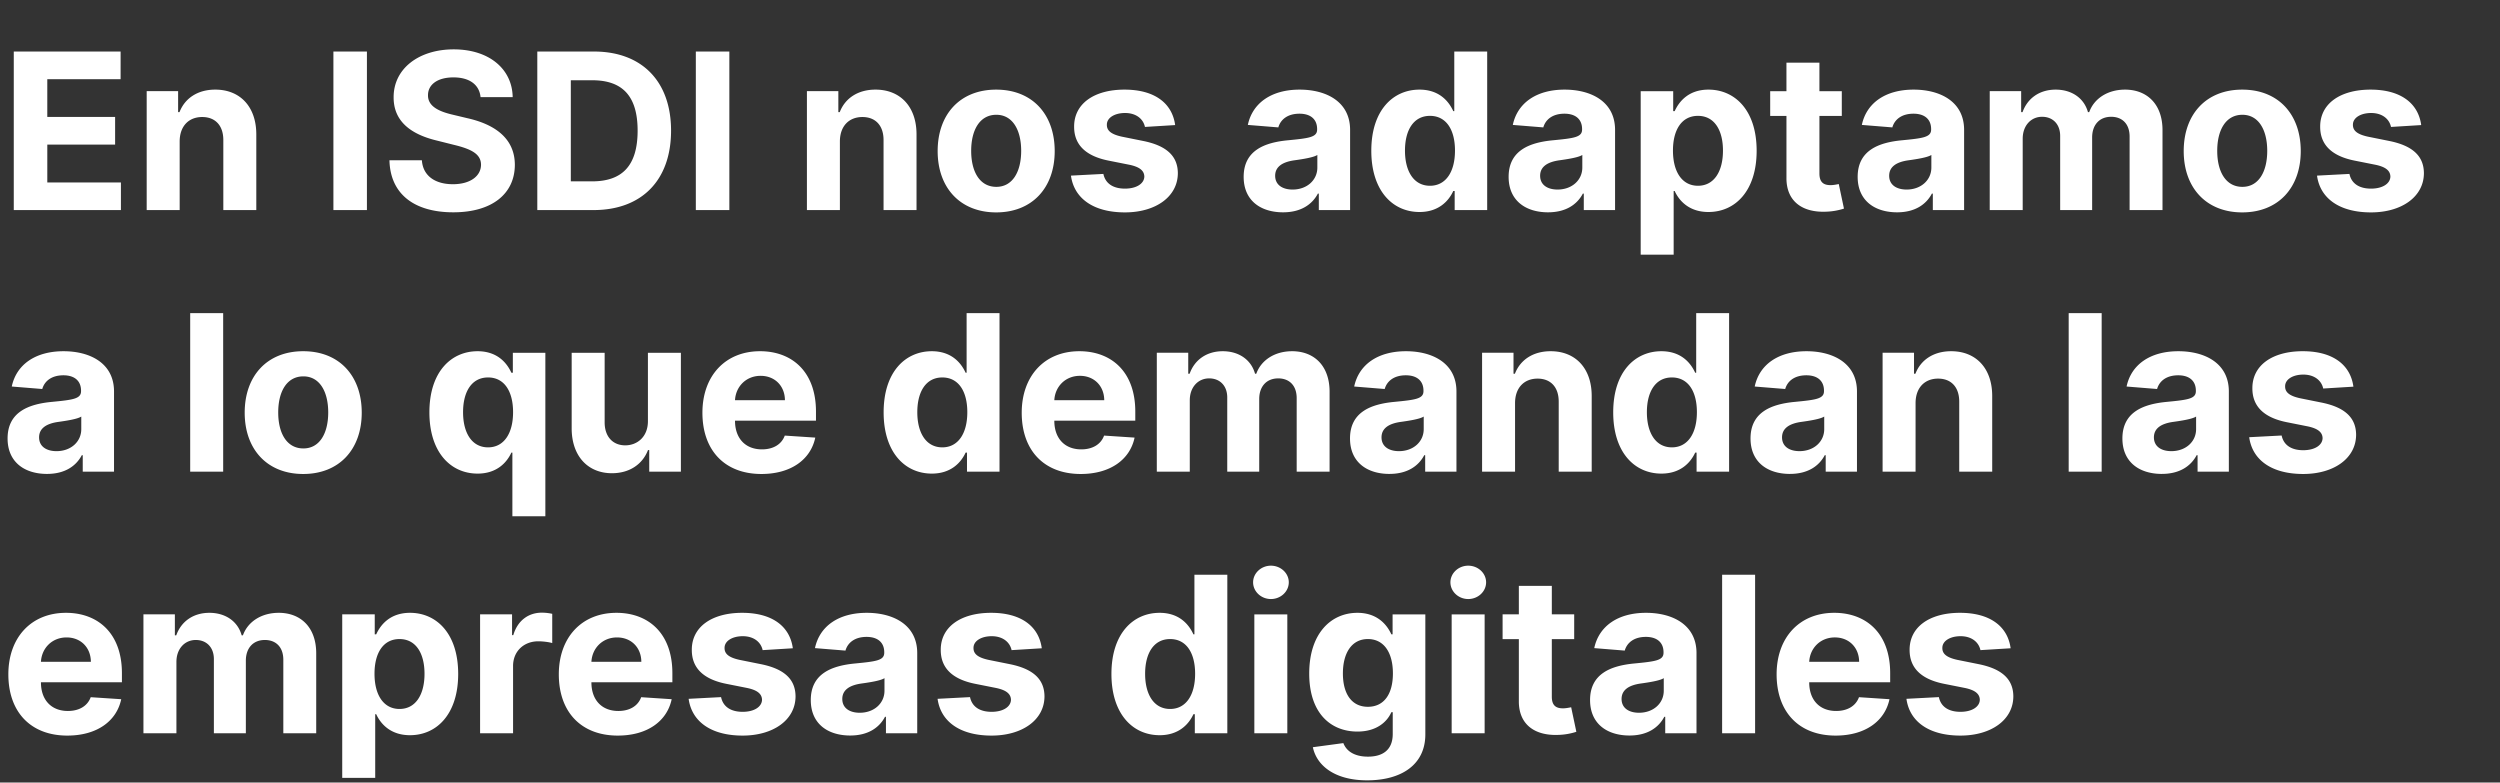 <svg width="431.289" height="135" viewBox="0 0 431.289 135" xmlns="http://www.w3.org/2000/svg"><rect x="0" y="0" width="431.289" height="135" fill="#333333" stroke="none"/><path d="M2.377 36.24H20.86v-4.767H8.16v-6.53h11.699v-4.768H8.159v-6.517h12.647V8.89H2.377zm28.618-11.859c.014-2.644 1.59-4.193 3.886-4.193 2.284 0 3.66 1.496 3.646 4.006V36.24h5.689V23.18c0-4.781-2.804-7.72-7.078-7.72-3.045 0-5.248 1.496-6.17 3.887h-.24v-3.62h-5.422V36.24h5.69zM63.3 8.891h-5.782V36.24h5.782zm19.604 7.865h5.542c-.08-4.874-4.086-8.24-10.176-8.24-5.996 0-10.39 3.312-10.363 8.28-.013 4.033 2.832 6.343 7.452 7.452l2.978.748c2.978.72 4.634 1.576 4.647 3.418-.013 2.004-1.91 3.366-4.847 3.366-3.005 0-5.168-1.39-5.355-4.127h-5.596c.147 5.916 4.38 8.974 11.018 8.974 6.677 0 10.603-3.191 10.616-8.2-.013-4.553-3.445-6.97-8.2-8.039l-2.457-.587c-2.377-.548-4.366-1.429-4.326-3.392 0-1.763 1.562-3.058 4.393-3.058 2.765 0 4.46 1.255 4.674 3.405zm19.484 19.484c8.333 0 13.381-5.155 13.381-13.701 0-8.52-5.048-13.649-13.3-13.649h-9.776v27.35zm-3.913-4.954V13.845h3.686c5.128 0 7.839 2.617 7.839 8.694 0 6.102-2.71 8.747-7.852 8.747zm27.35-22.396h-5.783v27.35h5.783zm19.07 15.491c.013-2.644 1.589-4.193 3.886-4.193 2.283 0 3.659 1.496 3.646 4.006V36.24h5.688V23.18c0-4.781-2.804-7.72-7.077-7.72-3.045 0-5.249 1.496-6.17 3.887h-.24v-3.62h-5.422V36.24h5.689zm26.962 12.26c6.223 0 10.096-4.26 10.096-10.577 0-6.357-3.873-10.603-10.096-10.603s-10.096 4.246-10.096 10.603c0 6.317 3.873 10.577 10.096 10.577zm.027-4.407c-2.872 0-4.34-2.631-4.34-6.21s1.468-6.223 4.34-6.223c2.817 0 4.286 2.644 4.286 6.223 0 3.579-1.469 6.21-4.286 6.21zm30.848-10.657c-.507-3.78-3.552-6.116-8.734-6.116-5.248 0-8.707 2.43-8.693 6.383-.014 3.072 1.923 5.061 5.929 5.863l3.552.707c1.79.361 2.604 1.015 2.631 2.044-.027 1.215-1.349 2.083-3.339 2.083-2.03 0-3.378-.868-3.725-2.537l-5.596.293c.534 3.927 3.873 6.344 9.308 6.344 5.315 0 9.121-2.711 9.134-6.758-.013-2.964-1.95-4.74-5.929-5.555l-3.712-.748c-1.91-.414-2.618-1.068-2.604-2.056-.014-1.229 1.375-2.03 3.138-2.03 1.976 0 3.151 1.081 3.432 2.404zm18.63 15.05c3.03 0 4.994-1.322 5.995-3.231h.16v2.844h5.396V22.405c0-4.888-4.14-6.944-8.707-6.944-4.915 0-8.146 2.35-8.934 6.09l5.261.427c.387-1.362 1.603-2.364 3.646-2.364 1.936 0 3.045.975 3.045 2.657v.08c0 1.323-1.402 1.496-4.968 1.843-4.06.374-7.705 1.737-7.705 6.317 0 4.06 2.897 6.116 6.81 6.116zm1.628-3.926c-1.749 0-3.004-.814-3.004-2.377 0-1.602 1.322-2.39 3.325-2.67 1.242-.174 3.272-.468 3.953-.922v2.177c0 2.15-1.776 3.792-4.274 3.792zm21.901 3.873c3.312 0 5.035-1.91 5.823-3.62h.24v3.286h5.609V8.89h-5.676v10.283h-.173c-.761-1.669-2.404-3.712-5.836-3.712-4.5 0-8.306 3.499-8.306 10.55 0 6.864 3.645 10.563 8.32 10.563zm1.803-4.527c-2.79 0-4.313-2.484-4.313-6.063 0-3.552 1.495-5.996 4.313-5.996 2.765 0 4.314 2.337 4.314 5.996 0 3.659-1.576 6.063-4.314 6.063zm20.379 4.58c3.031 0 4.994-1.322 5.996-3.231h.16v2.844h5.395V22.405c0-4.888-4.14-6.944-8.707-6.944-4.914 0-8.146 2.35-8.934 6.09l5.262.427c.387-1.362 1.602-2.364 3.646-2.364 1.936 0 3.044.975 3.044 2.657v.08c0 1.323-1.402 1.496-4.967 1.843-4.06.374-7.706 1.737-7.706 6.317 0 4.06 2.898 6.116 6.81 6.116zm1.629-3.926c-1.75 0-3.005-.814-3.005-2.377 0-1.602 1.322-2.39 3.326-2.67 1.241-.174 3.271-.468 3.952-.922v2.177c0 2.15-1.776 3.792-4.273 3.792zm14.343 11.231h5.688V32.955h.174c.788 1.71 2.51 3.619 5.822 3.619 4.674 0 8.32-3.7 8.32-10.563 0-7.051-3.806-10.55-8.306-10.55-3.432 0-5.075 2.043-5.836 3.712h-.254v-3.445h-5.608zm5.568-17.948c0-3.66 1.55-5.996 4.314-5.996 2.817 0 4.313 2.444 4.313 5.996 0 3.579-1.522 6.063-4.313 6.063-2.738 0-4.314-2.404-4.314-6.063zm29.126-10.256h-3.86v-4.915h-5.688v4.915h-2.805V20h2.805v10.684c-.027 4.02 2.71 6.009 6.837 5.835a11.066 11.066 0 003.085-.534l-.895-4.233c-.28.053-.881.187-1.415.187-1.136 0-1.924-.427-1.924-2.003V20h3.86zm9.548 20.9c3.032 0 4.995-1.323 5.996-3.232h.16v2.844h5.396V22.405c0-4.888-4.14-6.944-8.707-6.944-4.915 0-8.146 2.35-8.934 6.09l5.261.427c.387-1.362 1.603-2.364 3.646-2.364 1.936 0 3.045.975 3.045 2.657v.08c0 1.323-1.403 1.496-4.968 1.843-4.06.374-7.706 1.737-7.706 6.317 0 4.06 2.898 6.116 6.811 6.116zm1.63-3.927c-1.75 0-3.005-.814-3.005-2.377 0-1.602 1.322-2.39 3.325-2.67 1.242-.174 3.272-.468 3.953-.922v2.177c0 2.15-1.776 3.792-4.274 3.792zm14.342 3.539h5.689V23.927c0-2.27 1.442-3.779 3.338-3.779 1.87 0 3.125 1.282 3.125 3.299V36.24h5.516V23.714c0-2.124 1.215-3.566 3.285-3.566 1.816 0 3.178 1.135 3.178 3.419V36.24h5.676V22.445c0-4.447-2.645-6.984-6.464-6.984-3.005 0-5.342 1.536-6.183 3.886h-.214c-.654-2.377-2.75-3.886-5.568-3.886-2.765 0-4.861 1.469-5.716 3.886h-.24v-3.62h-5.422zm43.561.4c6.224 0 10.096-4.26 10.096-10.576 0-6.357-3.872-10.603-10.096-10.603-6.223 0-10.095 4.246-10.095 10.603 0 6.317 3.872 10.577 10.095 10.577zm.027-4.406c-2.871 0-4.34-2.631-4.34-6.21s1.469-6.223 4.34-6.223c2.818 0 4.287 2.644 4.287 6.223 0 3.579-1.47 6.21-4.287 6.21zm30.849-10.657c-.508-3.78-3.553-6.116-8.734-6.116-5.248 0-8.707 2.43-8.694 6.383-.013 3.072 1.923 5.061 5.93 5.863l3.552.707c1.79.361 2.604 1.015 2.63 2.044-.026 1.215-1.348 2.083-3.338 2.083-2.03 0-3.379-.868-3.726-2.537l-5.595.293c.534 3.927 3.872 6.344 9.308 6.344 5.315 0 9.12-2.711 9.134-6.758-.013-2.964-1.95-4.74-5.93-5.555l-3.712-.748c-1.91-.414-2.617-1.068-2.604-2.056-.013-1.229 1.376-2.03 3.138-2.03 1.977 0 3.152 1.081 3.432 2.404zM8.12 81.757c3.03 0 4.994-1.322 5.995-3.231h.16v2.844h5.396V67.535c0-4.888-4.14-6.944-8.707-6.944-4.915 0-8.146 2.35-8.934 6.09l5.261.427c.388-1.362 1.603-2.364 3.646-2.364 1.937 0 3.045.975 3.045 2.657v.08c0 1.323-1.402 1.496-4.968 1.843-4.06.374-7.705 1.737-7.705 6.317 0 4.06 2.898 6.116 6.81 6.116zm1.629-3.926c-1.75 0-3.005-.814-3.005-2.377 0-1.602 1.322-2.39 3.325-2.67 1.242-.174 3.272-.468 3.953-.922v2.177c0 2.15-1.776 3.792-4.273 3.792zM38.5 54.021h-5.689V81.37h5.69zM52.31 81.77c6.223 0 10.095-4.26 10.095-10.577 0-6.357-3.872-10.603-10.095-10.603-6.223 0-10.096 4.246-10.096 10.603 0 6.317 3.873 10.577 10.096 10.577zm.026-4.407c-2.87 0-4.34-2.631-4.34-6.21s1.47-6.223 4.34-6.223c2.818 0 4.287 2.644 4.287 6.223 0 3.579-1.469 6.21-4.287 6.21zm41.746 11.698V60.858h-5.609v3.445h-.254c-.761-1.669-2.404-3.712-5.836-3.712-4.5 0-8.306 3.499-8.306 10.55 0 6.864 3.646 10.563 8.32 10.563 3.312 0 5.034-1.91 5.822-3.62h.174v10.978zm-5.569-17.948c0 3.659-1.576 6.063-4.313 6.063-2.791 0-4.314-2.484-4.314-6.063 0-3.552 1.496-5.996 4.314-5.996 2.764 0 4.313 2.337 4.313 5.996zm23.263 1.522c.013 2.751-1.87 4.194-3.913 4.194-2.15 0-3.539-1.51-3.552-3.927V60.858h-5.689v13.06c.014 4.795 2.818 7.72 6.944 7.72 3.085 0 5.302-1.59 6.223-3.994h.214v3.726h5.462V60.858h-5.689zm19.577 9.135c5.075 0 8.494-2.47 9.295-6.277l-5.262-.347c-.574 1.562-2.043 2.377-3.939 2.377-2.844 0-4.647-1.883-4.647-4.941v-.013h13.968v-1.563c0-6.97-4.22-10.416-9.642-10.416-6.036 0-9.948 4.286-9.948 10.616 0 6.504 3.859 10.564 10.175 10.564zM126.8 69.044c.12-2.337 1.896-4.207 4.42-4.207 2.47 0 4.18 1.763 4.193 4.207zm33.96 12.66c3.311 0 5.034-1.91 5.822-3.62h.24v3.286h5.61V54.02h-5.676v10.283h-.174c-.761-1.669-2.404-3.712-5.836-3.712-4.5 0-8.306 3.499-8.306 10.55 0 6.864 3.646 10.563 8.32 10.563zm1.802-4.527c-2.79 0-4.313-2.484-4.313-6.063 0-3.552 1.496-5.996 4.313-5.996 2.765 0 4.314 2.337 4.314 5.996 0 3.659-1.576 6.063-4.314 6.063zm23.878 4.594c5.074 0 8.493-2.47 9.294-6.277l-5.261-.347c-.574 1.562-2.043 2.377-3.94 2.377-2.844 0-4.647-1.883-4.647-4.941v-.013h13.969v-1.563c0-6.97-4.22-10.416-9.642-10.416-6.036 0-9.95 4.286-9.95 10.616 0 6.504 3.86 10.564 10.177 10.564zm-4.554-12.727c.12-2.337 1.896-4.207 4.42-4.207 2.47 0 4.18 1.763 4.193 4.207zm17.681 12.326h5.689V69.057c0-2.27 1.442-3.779 3.339-3.779 1.87 0 3.124 1.282 3.124 3.299V81.37h5.516V68.844c0-2.124 1.215-3.566 3.285-3.566 1.816 0 3.178 1.135 3.178 3.419V81.37h5.676V67.575c0-4.447-2.644-6.984-6.464-6.984-3.004 0-5.341 1.536-6.183 3.886h-.213c-.655-2.377-2.751-3.886-5.57-3.886-2.763 0-4.86 1.469-5.715 3.886h-.24v-3.62h-5.422zm40.143.387c3.031 0 4.994-1.322 5.996-3.231h.16v2.844h5.395V67.535c0-4.888-4.14-6.944-8.707-6.944-4.914 0-8.146 2.35-8.934 6.09l5.262.427c.387-1.362 1.602-2.364 3.646-2.364 1.936 0 3.044.975 3.044 2.657v.08c0 1.323-1.402 1.496-4.967 1.843-4.06.374-7.706 1.737-7.706 6.317 0 4.06 2.898 6.116 6.81 6.116zm1.63-3.926c-1.75 0-3.006-.814-3.006-2.377 0-1.602 1.323-2.39 3.326-2.67 1.242-.174 3.271-.468 3.953-.922v2.177c0 2.15-1.777 3.792-4.274 3.792zm20.03-8.32c.014-2.644 1.59-4.193 3.887-4.193 2.283 0 3.659 1.496 3.645 4.006V81.37h5.69V68.31c0-4.781-2.805-7.72-7.078-7.72-3.045 0-5.249 1.496-6.17 3.887h-.24v-3.62h-5.422V81.37h5.689zm25.253 12.193c3.312 0 5.035-1.91 5.823-3.62h.24v3.286h5.61V54.02h-5.676v10.283h-.174c-.761-1.669-2.404-3.712-5.836-3.712-4.5 0-8.306 3.499-8.306 10.55 0 6.864 3.645 10.563 8.32 10.563zm1.803-4.527c-2.79 0-4.313-2.484-4.313-6.063 0-3.552 1.496-5.996 4.313-5.996 2.765 0 4.314 2.337 4.314 5.996 0 3.659-1.576 6.063-4.314 6.063zm20.379 4.58c3.031 0 4.994-1.322 5.996-3.231h.16v2.844h5.395V67.535c0-4.888-4.14-6.944-8.707-6.944-4.914 0-8.146 2.35-8.934 6.09l5.262.427c.387-1.362 1.602-2.364 3.646-2.364 1.936 0 3.044.975 3.044 2.657v.08c0 1.323-1.402 1.496-4.967 1.843-4.06.374-7.706 1.737-7.706 6.317 0 4.06 2.898 6.116 6.81 6.116zm1.63-3.926c-1.75 0-3.006-.814-3.006-2.377 0-1.602 1.322-2.39 3.326-2.67 1.242-.174 3.271-.468 3.952-.922v2.177c0 2.15-1.776 3.792-4.273 3.792zm20.03-8.32c.014-2.644 1.59-4.193 3.887-4.193 2.283 0 3.659 1.496 3.645 4.006V81.37h5.69V68.31c0-4.781-2.805-7.72-7.079-7.72-3.044 0-5.248 1.496-6.17 3.887h-.24v-3.62h-5.421V81.37h5.688zm32.104-15.49h-5.689V81.37h5.69zm10.39 27.736c3.031 0 4.994-1.322 5.996-3.231h.16v2.844h5.395V67.535c0-4.888-4.14-6.944-8.707-6.944-4.914 0-8.146 2.35-8.934 6.09l5.262.427c.387-1.362 1.602-2.364 3.645-2.364 1.937 0 3.045.975 3.045 2.657v.08c0 1.323-1.402 1.496-4.968 1.843-4.06.374-7.705 1.737-7.705 6.317 0 4.06 2.898 6.116 6.81 6.116zm1.629-3.926c-1.75 0-3.005-.814-3.005-2.377 0-1.602 1.322-2.39 3.325-2.67 1.242-.174 3.272-.468 3.953-.922v2.177c0 2.15-1.776 3.792-4.273 3.792zm31.41-11.124c-.508-3.78-3.553-6.116-8.735-6.116-5.248 0-8.706 2.43-8.693 6.383-.013 3.072 1.923 5.061 5.93 5.863l3.551.707c1.79.361 2.604 1.015 2.631 2.044-.027 1.215-1.349 2.083-3.338 2.083-2.03 0-3.379-.868-3.726-2.537l-5.596.293c.535 3.927 3.873 6.344 9.308 6.344 5.315 0 9.121-2.711 9.135-6.758-.014-2.964-1.95-4.74-5.93-5.555l-3.712-.748c-1.91-.414-2.618-1.068-2.604-2.056-.014-1.229 1.375-2.03 3.138-2.03 1.976 0 3.152 1.081 3.432 2.404zM11.618 126.9c5.075 0 8.494-2.47 9.295-6.276l-5.262-.347c-.574 1.562-2.043 2.377-3.94 2.377-2.844 0-4.647-1.883-4.647-4.941v-.013h13.969v-1.563c0-6.97-4.22-10.416-9.642-10.416-6.036 0-9.949 4.286-9.949 10.616 0 6.504 3.86 10.564 10.176 10.564zm-4.554-12.726c.12-2.337 1.897-4.207 4.42-4.207 2.471 0 4.18 1.763 4.194 4.207zM24.745 126.5h5.69v-12.313c0-2.27 1.442-3.779 3.338-3.779 1.87 0 3.125 1.282 3.125 3.299V126.5h5.515v-12.526c0-2.124 1.215-3.566 3.285-3.566 1.816 0 3.179 1.135 3.179 3.419V126.5h5.675v-13.795c0-4.447-2.644-6.984-6.463-6.984-3.005 0-5.342 1.536-6.183 3.886h-.214c-.654-2.377-2.751-3.886-5.569-3.886-2.764 0-4.86 1.469-5.715 3.886h-.24v-3.62h-5.423zm34.294 7.692h5.69v-10.977h.173c.788 1.71 2.51 3.619 5.822 3.619 4.674 0 8.32-3.7 8.32-10.563 0-7.051-3.806-10.55-8.306-10.55-3.433 0-5.075 2.043-5.836 3.712h-.254v-3.445h-5.609zm5.569-17.948c0-3.66 1.549-5.996 4.313-5.996 2.818 0 4.314 2.444 4.314 5.996 0 3.579-1.523 6.063-4.314 6.063-2.737 0-4.313-2.404-4.313-6.063zM82.823 126.5h5.689v-11.605c0-2.524 1.843-4.26 4.354-4.26.787 0 1.87.134 2.403.307v-5.048a8.538 8.538 0 00-1.79-.2c-2.296 0-4.18 1.335-4.927 3.873h-.214v-3.58h-5.515zm23.757.4c5.075 0 8.494-2.47 9.295-6.276l-5.262-.347c-.574 1.562-2.043 2.377-3.94 2.377-2.844 0-4.646-1.883-4.646-4.941v-.013h13.968v-1.563c0-6.97-4.22-10.416-9.642-10.416-6.036 0-9.949 4.286-9.949 10.616 0 6.504 3.86 10.564 10.176 10.564zm-4.553-12.726c.12-2.337 1.896-4.207 4.42-4.207 2.47 0 4.18 1.763 4.193 4.207zm34.747-2.337c-.507-3.78-3.552-6.116-8.733-6.116-5.249 0-8.707 2.43-8.694 6.383-.013 3.072 1.923 5.061 5.93 5.863l3.552.707c1.789.361 2.604 1.015 2.63 2.044-.026 1.215-1.348 2.083-3.338 2.083-2.03 0-3.379-.868-3.726-2.537l-5.596.293c.535 3.927 3.873 6.344 9.308 6.344 5.315 0 9.121-2.711 9.135-6.758-.014-2.964-1.95-4.74-5.93-5.555l-3.712-.748c-1.91-.414-2.617-1.068-2.604-2.056-.013-1.229 1.375-2.03 3.138-2.03 1.977 0 3.152 1.081 3.432 2.404zm9.91 15.05c3.03 0 4.994-1.322 5.995-3.231h.16v2.844h5.396v-13.835c0-4.888-4.14-6.944-8.707-6.944-4.915 0-8.146 2.35-8.934 6.09l5.261.427c.387-1.362 1.603-2.364 3.646-2.364 1.936 0 3.045.975 3.045 2.657v.08c0 1.323-1.403 1.496-4.968 1.843-4.06.374-7.705 1.737-7.705 6.317 0 4.06 2.897 6.116 6.81 6.116zm1.628-3.926c-1.749 0-3.004-.814-3.004-2.377 0-1.602 1.322-2.39 3.325-2.67 1.242-.174 3.272-.468 3.953-.922v2.177c0 2.15-1.776 3.792-4.274 3.792zm31.41-11.124c-.508-3.78-3.553-6.116-8.734-6.116-5.248 0-8.707 2.43-8.694 6.383-.013 3.072 1.923 5.061 5.93 5.863l3.552.707c1.79.361 2.604 1.015 2.63 2.044-.026 1.215-1.348 2.083-3.338 2.083-2.03 0-3.379-.868-3.726-2.537l-5.595.293c.534 3.927 3.873 6.344 9.308 6.344 5.315 0 9.12-2.711 9.134-6.758-.013-2.964-1.95-4.74-5.93-5.555l-3.712-.748c-1.91-.414-2.617-1.068-2.604-2.056-.013-1.229 1.376-2.03 3.138-2.03 1.977 0 3.152 1.081 3.432 2.404zm20.338 14.997c3.312 0 5.035-1.91 5.823-3.62h.24v3.286h5.609V99.15h-5.676v10.283h-.173c-.762-1.669-2.404-3.712-5.836-3.712-4.5 0-8.307 3.499-8.307 10.55 0 6.864 3.646 10.563 8.32 10.563zm1.803-4.527c-2.791 0-4.313-2.484-4.313-6.063 0-3.552 1.495-5.996 4.313-5.996 2.764 0 4.313 2.337 4.313 5.996 0 3.659-1.575 6.063-4.313 6.063zm14.53 4.193h5.688v-20.512h-5.689zm2.857-23.156c1.696 0 3.085-1.296 3.085-2.885 0-1.576-1.389-2.871-3.085-2.871-1.682 0-3.071 1.295-3.071 2.871 0 1.59 1.389 2.885 3.071 2.885zm16.613 31.275c5.862 0 10.029-2.67 10.029-7.919v-20.712h-5.649v3.445h-.214c-.76-1.669-2.43-3.712-5.862-3.712-4.5 0-8.306 3.499-8.306 10.483 0 6.824 3.699 10.002 8.32 10.002 3.271 0 5.1-1.642 5.848-3.338h.24v3.752c0 2.818-1.802 3.913-4.273 3.913-2.51 0-3.779-1.095-4.246-2.337l-5.262.708c.681 3.231 3.846 5.715 9.375 5.715zm.12-12.686c-2.79 0-4.313-2.217-4.313-5.756 0-3.485 1.495-5.93 4.313-5.93 2.764 0 4.314 2.338 4.314 5.93 0 3.62-1.576 5.756-4.314 5.756zm14.45 4.567h5.688v-20.512h-5.689zm2.857-23.156c1.696 0 3.085-1.296 3.085-2.885 0-1.576-1.389-2.871-3.085-2.871-1.682 0-3.071 1.295-3.071 2.871 0 1.59 1.389 2.885 3.071 2.885zm18.282 2.644h-3.86v-4.915h-5.688v4.915h-2.804v4.273h2.804v10.684c-.027 4.02 2.71 6.009 6.837 5.835a11.066 11.066 0 003.085-.534l-.895-4.233c-.28.053-.881.187-1.415.187-1.135 0-1.923-.427-1.923-2.003v-9.936h3.86zm9.548 20.9c3.032 0 4.995-1.323 5.997-3.232h.16v2.844h5.395v-13.835c0-4.888-4.14-6.944-8.707-6.944-4.914 0-8.146 2.35-8.934 6.09l5.262.427c.387-1.362 1.602-2.364 3.645-2.364 1.937 0 3.045.975 3.045 2.657v.08c0 1.323-1.402 1.496-4.968 1.843-4.06.374-7.705 1.737-7.705 6.317 0 4.06 2.898 6.116 6.81 6.116zm1.63-3.927c-1.75 0-3.005-.814-3.005-2.377 0-1.602 1.322-2.39 3.325-2.67 1.242-.174 3.272-.468 3.953-.922v2.177c0 2.15-1.776 3.792-4.273 3.792zm20.031-23.81h-5.689V126.5h5.69zm13.889 27.75c5.074 0 8.493-2.47 9.294-6.277l-5.261-.347c-.575 1.562-2.044 2.377-3.94 2.377-2.844 0-4.647-1.883-4.647-4.941v-.013h13.968v-1.563c0-6.97-4.22-10.416-9.641-10.416-6.037 0-9.95 4.286-9.95 10.616 0 6.504 3.86 10.564 10.177 10.564zm-4.554-12.727c.12-2.337 1.896-4.207 4.42-4.207 2.47 0 4.18 1.763 4.193 4.207zm34.748-2.337c-.508-3.78-3.553-6.116-8.734-6.116-5.248 0-8.707 2.43-8.694 6.383-.013 3.072 1.923 5.061 5.93 5.863l3.552.707c1.79.361 2.604 1.015 2.63 2.044-.026 1.215-1.348 2.083-3.338 2.083-2.03 0-3.379-.868-3.726-2.537l-5.595.293c.534 3.927 3.872 6.344 9.308 6.344 5.315 0 9.12-2.711 9.134-6.758-.013-2.964-1.95-4.74-5.93-5.555l-3.712-.748c-1.91-.414-2.617-1.068-2.604-2.056-.013-1.229 1.376-2.03 3.138-2.03 1.977 0 3.152 1.081 3.432 2.404z" fill="#FFFFFf"/></svg>